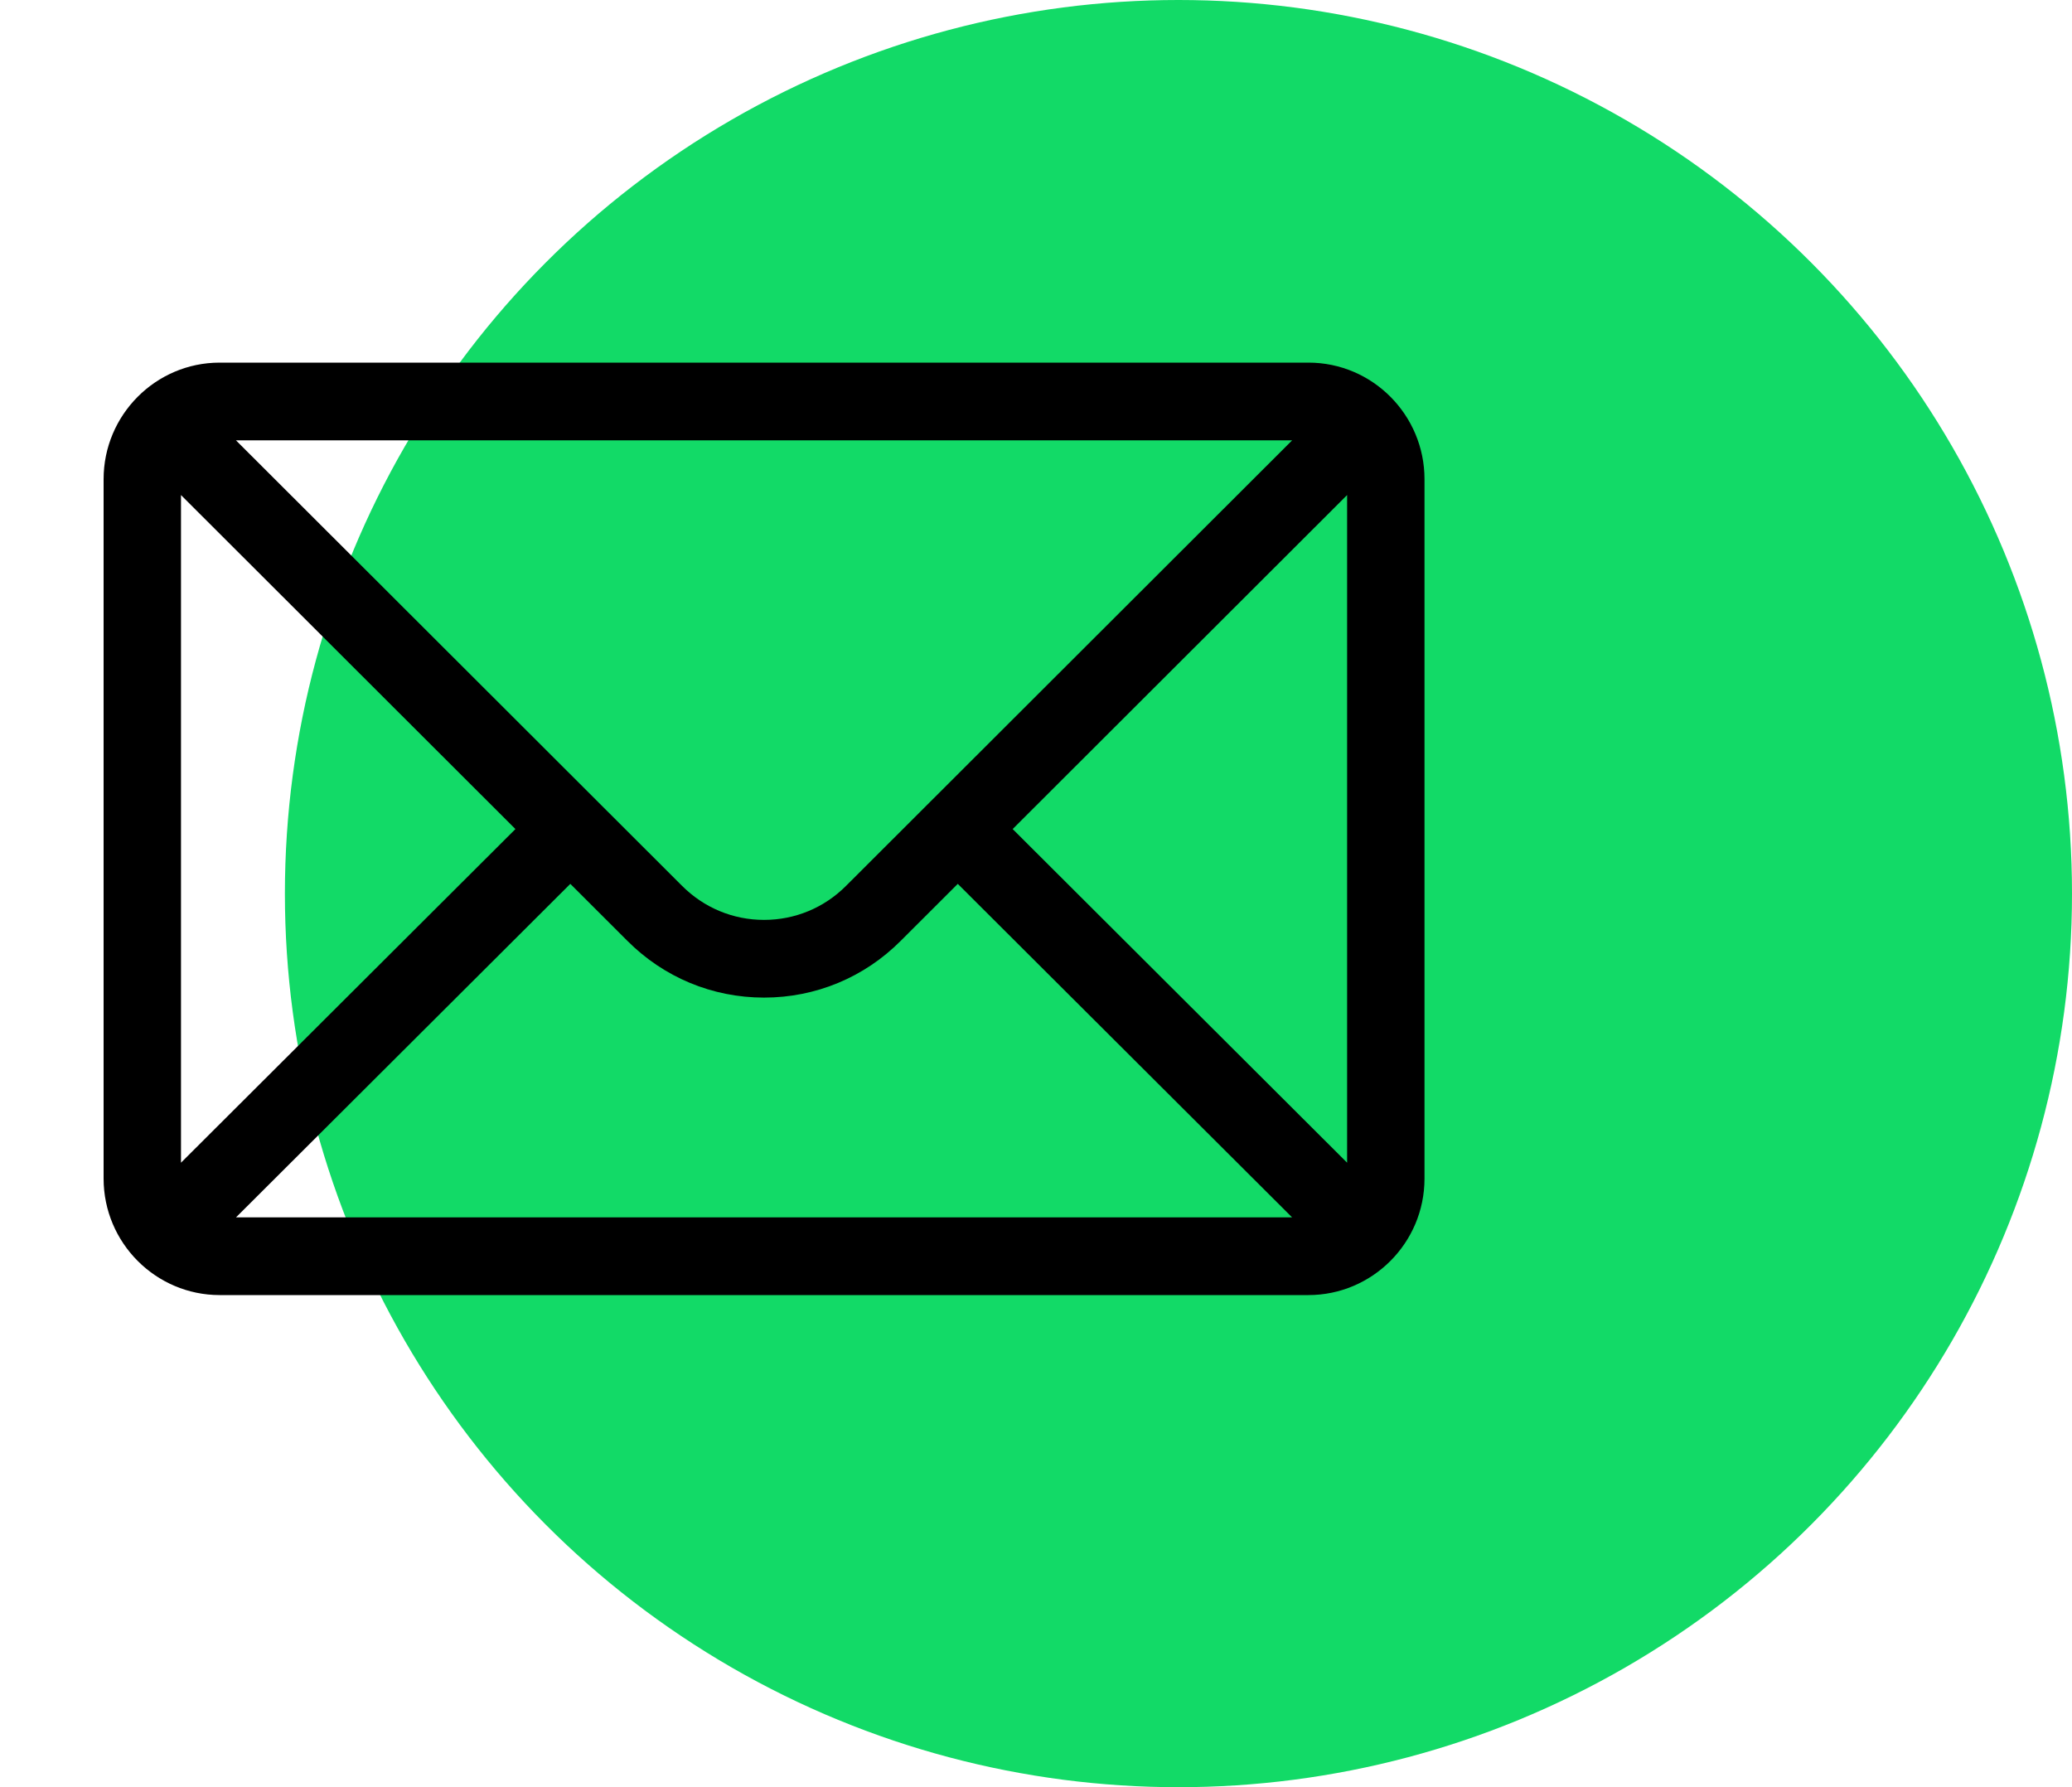 <?xml version="1.0" encoding="UTF-8"?> <svg xmlns="http://www.w3.org/2000/svg" width="80" height="69" viewBox="0 0 80 69" fill="none"> <circle cx="45.5" cy="34.5" r="34.5" fill="#12DA67"></circle> <path d="M50.518 14H8.482C6.006 14 4 16.026 4 18.5V45.5C4 47.989 6.021 50 8.482 50H50.518C52.973 50 55 47.997 55 45.5V18.5C55 16.031 53.002 14 50.518 14ZM49.89 17C48.974 17.915 33.214 33.653 32.67 34.197C31.823 35.047 30.697 35.515 29.5 35.515C28.303 35.515 27.177 35.047 26.328 34.194C25.962 33.828 10.375 18.263 9.11 17H49.89ZM6.988 44.889V19.113L19.901 32.008L6.988 44.889ZM9.112 47L22.02 34.124L24.217 36.318C25.628 37.735 27.505 38.515 29.5 38.515C31.495 38.515 33.371 37.735 34.78 36.321L36.98 34.124L49.888 47H9.112ZM52.012 44.889L39.099 32.008L52.012 19.113V44.889Z" fill="black"></path> </svg> 